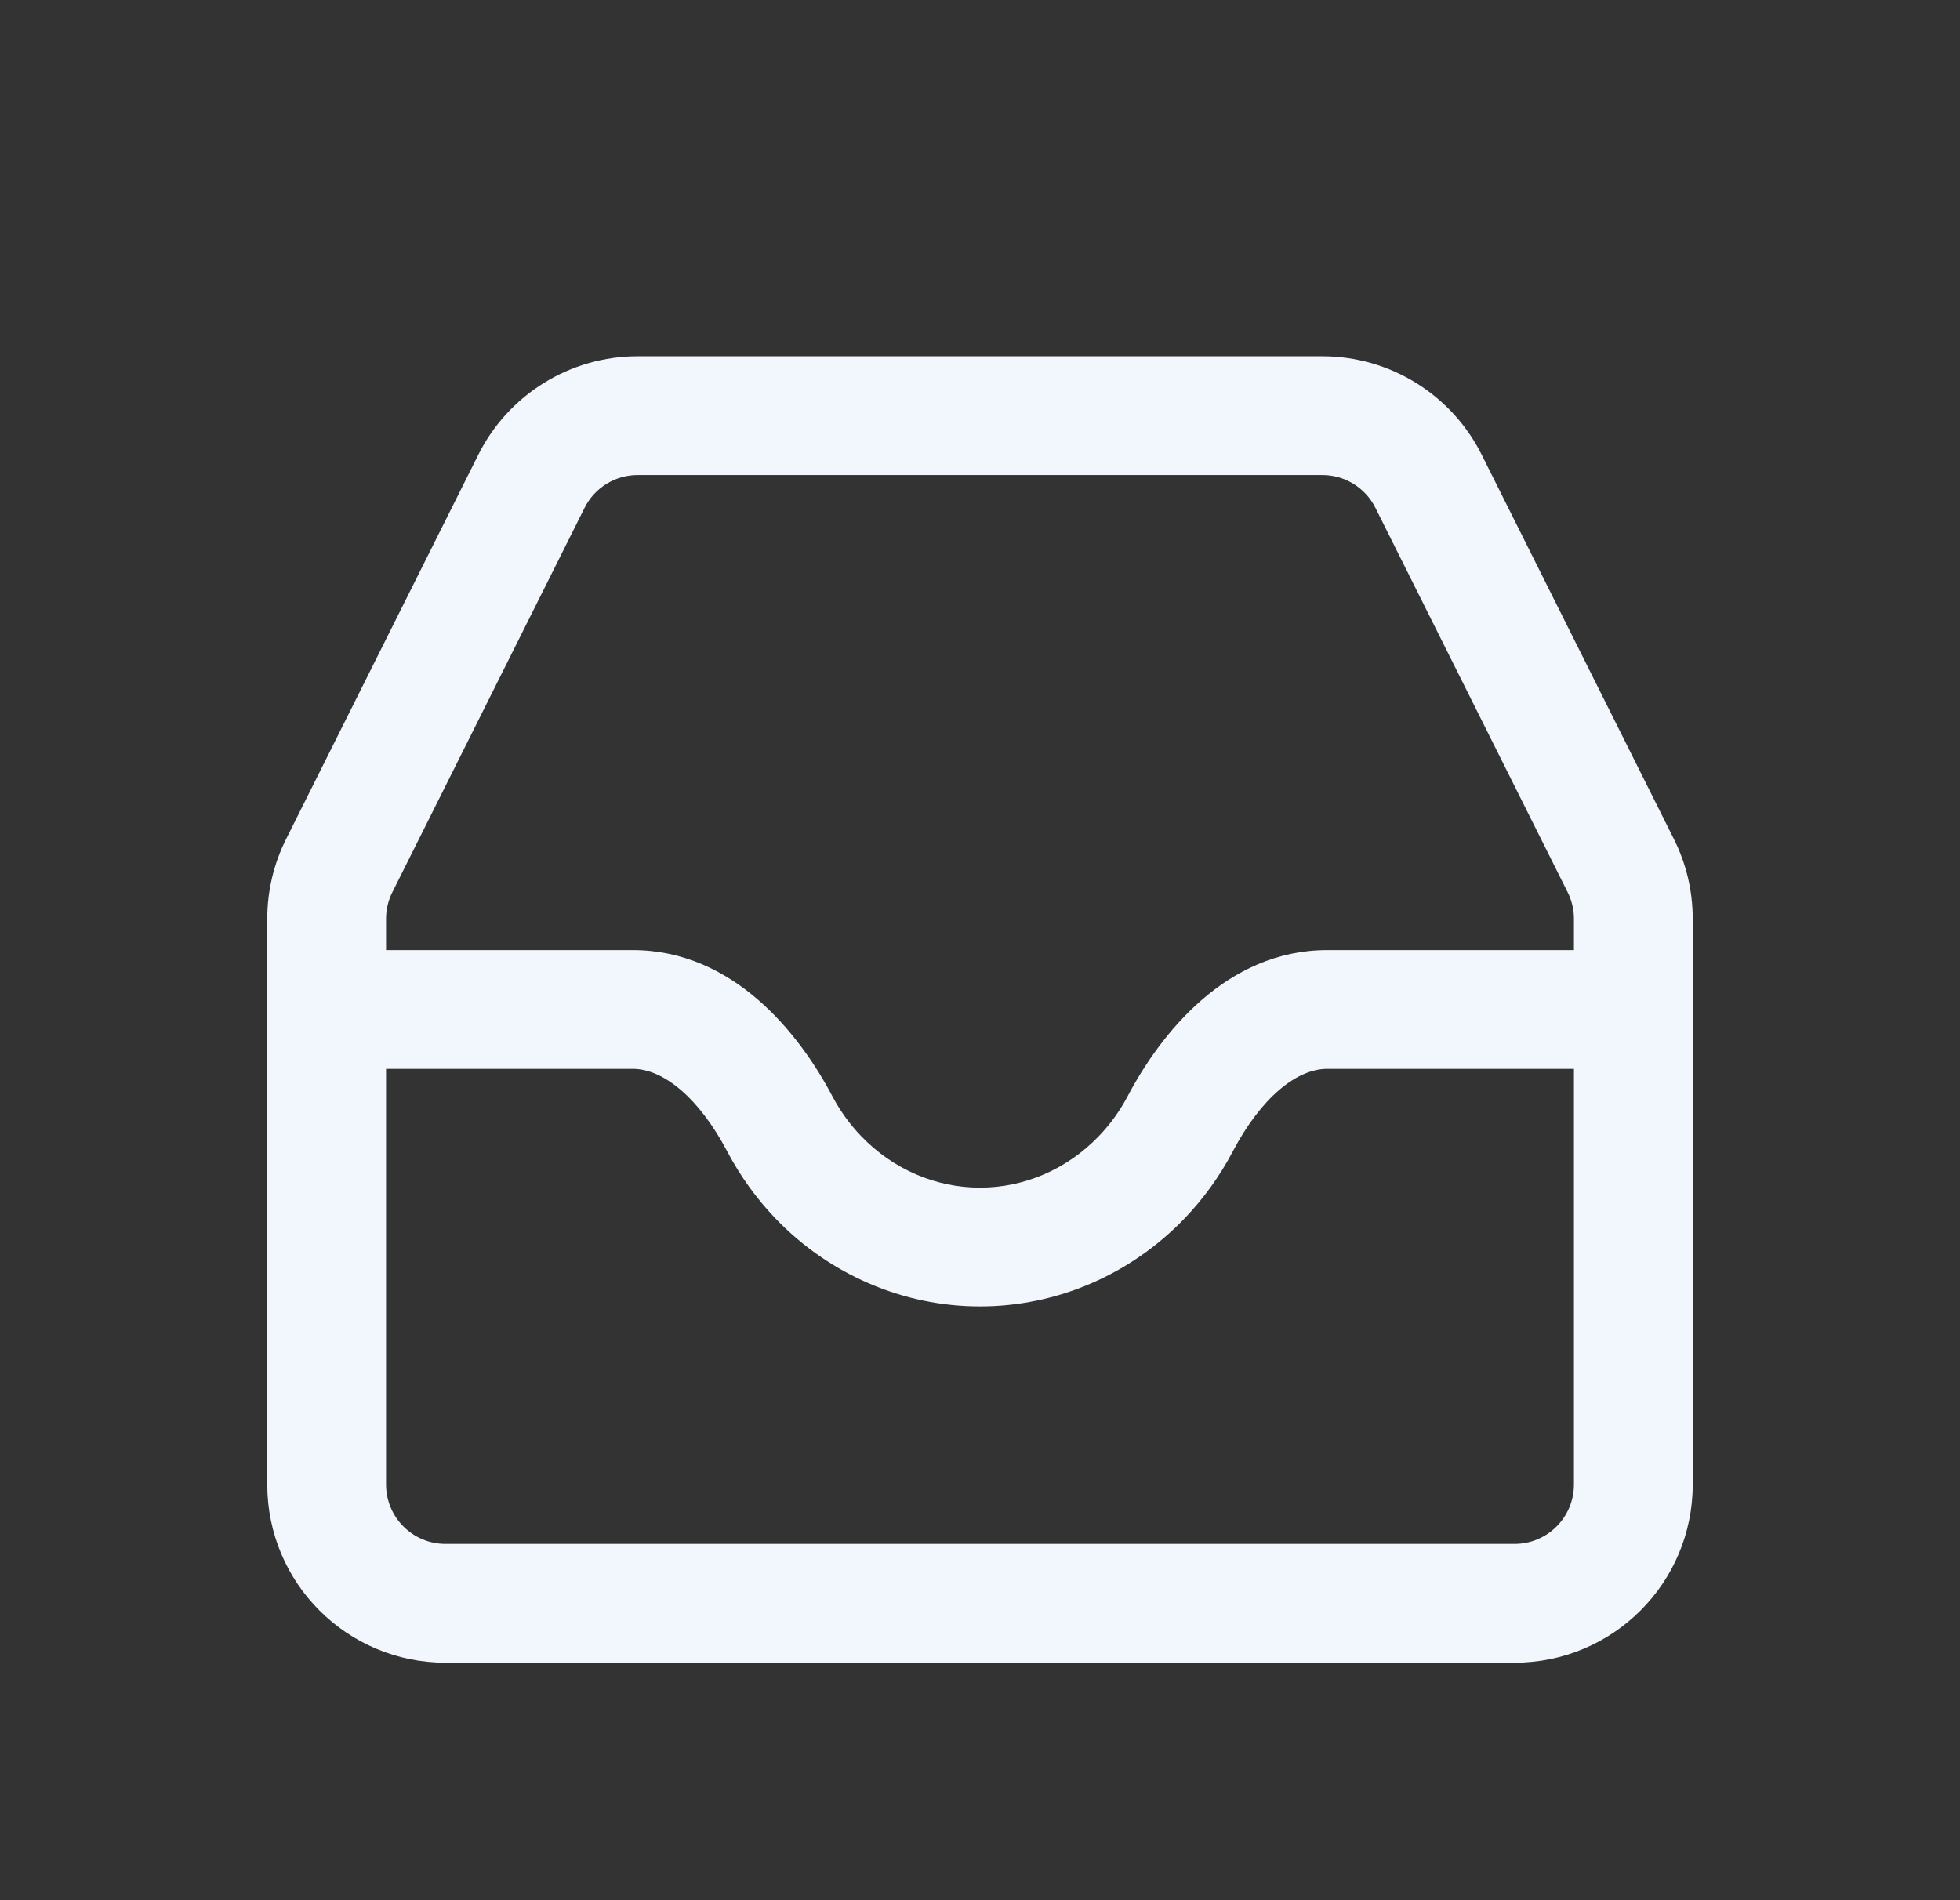 <svg width="33" height="32" viewBox="0 0 33 32" fill="none" xmlns="http://www.w3.org/2000/svg">
<rect x="0" y="0" width="33" height="32" fill="#333333" stroke="none"/>
<path fill-rule="evenodd" clip-rule="evenodd" d="M10.736 6C9.6 6 8.561 6.642 8.053 7.658L4.817 14.13C4.608 14.547 4.5 15.006 4.5 15.472V25C4.5 26.657 5.843 28 7.5 28H25.5C27.157 28 28.5 26.657 28.5 25V15.472C28.5 15.006 28.392 14.547 28.183 14.13L24.947 7.658C24.439 6.642 23.4 6 22.264 6H10.736ZM26.5 16V15.472C26.5 15.317 26.464 15.164 26.394 15.025L23.158 8.553C22.989 8.214 22.643 8 22.264 8H10.736C10.357 8 10.011 8.214 9.842 8.553L6.606 15.025C6.536 15.164 6.5 15.317 6.5 15.472V16H10.654C12.354 16 13.463 17.415 14.012 18.457C14.143 18.705 14.307 18.934 14.501 19.135C15.038 19.694 15.758 20 16.5 20C17.242 20 17.962 19.694 18.499 19.135C18.693 18.934 18.857 18.705 18.988 18.457C19.537 17.415 20.646 16 22.346 16H26.5ZM6.5 18H10.654C11.163 18 11.762 18.477 12.243 19.389C12.46 19.8 12.733 20.182 13.059 20.522C13.965 21.463 15.202 22 16.5 22C17.798 22 19.035 21.463 19.941 20.522C20.267 20.182 20.541 19.8 20.757 19.389C21.238 18.477 21.837 18 22.346 18H26.5V25C26.5 25.552 26.052 26 25.5 26H7.5C6.948 26 6.5 25.552 6.5 25V18Z" fill="#F2F7FD"/>
</svg>
